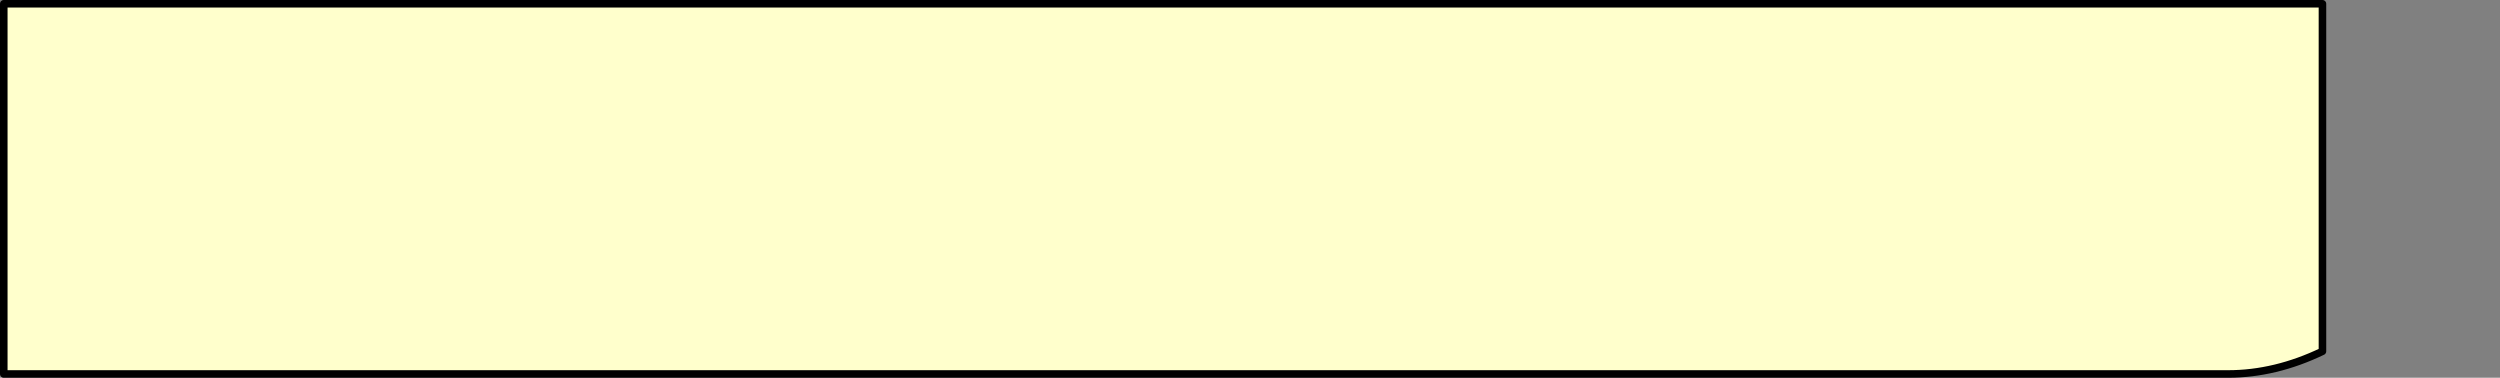 <?xml version="1.0" encoding="UTF-8" standalone="no"?>
<svg xmlns:xlink="http://www.w3.org/1999/xlink" height="50.0px" width="330.9px" xmlns="http://www.w3.org/2000/svg">
  <rect width="100%" height="100%" fill="#808080" stroke="none"/>
  <g transform="matrix(1.0, 0.0, 0.0, 1.0, -110.55, -180.5)">
    <path d="M111.05 181.0 L111.05 228.3 111.05 230.0 405.45 230.0 Q411.7 230.0 417.95 227.0 L417.95 201.0 417.95 181.0 411.95 181.0 407.15 181.0 111.05 181.0" fill="#ffffcc" fill-rule="evenodd" stroke="none">
      <animate attributeName="fill" dur="2s" repeatCount="indefinite" values="#ffffcc;#ffffcd"/>
      <animate attributeName="fill-opacity" dur="2s" repeatCount="indefinite" values="1.0;1.0"/>
      <animate attributeName="d" dur="2s" repeatCount="indefinite" values="M111.05 181.0 L111.05 228.3 111.05 230.0 405.45 230.0 Q411.7 230.0 417.95 227.0 L417.95 201.0 417.95 181.0 411.95 181.0 407.15 181.0 111.05 181.0;M111.05 181.0 L111.05 230.0 112.85 230.0 417.95 230.0 Q417.95 222.0 417.95 214.0 L440.95 200.0 423.25 189.2 417.95 186.0 417.95 181.0 111.05 181.0"/>
    </path>
    <path d="M111.05 181.0 L407.15 181.0 411.95 181.0 417.95 181.0 417.95 201.0 417.95 227.0 Q411.7 230.0 405.45 230.0 L111.05 230.0 111.05 228.3 111.05 181.0 407.15 181.0 411.95 181.0 417.95 181.0 417.95 201.0 417.95 227.0 Q411.7 230.0 405.45 230.0 L111.05 230.0 111.05 228.3 111.05 181.0" fill="none" stroke="#000000" stroke-linecap="round" stroke-linejoin="round" stroke-width="1.0">
      <animate attributeName="stroke" dur="2s" repeatCount="indefinite" values="#000000;#000001"/>
      <animate attributeName="stroke-width" dur="2s" repeatCount="indefinite" values="1.0;1.0"/>
      <animate attributeName="fill-opacity" dur="2s" repeatCount="indefinite" values="1.0;1.0"/>
      <animate attributeName="d" dur="2s" repeatCount="indefinite" values="M111.05 181.0 L407.15 181.0 411.95 181.0 417.95 181.0 417.95 201.0 417.95 227.0 Q411.7 230.0 405.45 230.0 L111.05 230.0 111.05 228.3 111.05 181.0 407.15 181.0 411.95 181.0 417.95 181.0 417.95 201.0 417.95 227.0 Q411.7 230.0 405.45 230.0 L111.05 230.0 111.05 228.3 111.05 181.0;M111.05 181.0 L417.95 181.0 417.95 186.0 423.25 189.2 440.95 200.0 417.95 214.0 Q417.95 222.0 417.95 230.0 L112.85 230.0 111.05 230.0 111.05 181.0 417.95 181.0 417.95 186.0 423.25 189.2 440.95 200.0 417.95 214.0 Q417.95 222.0 417.95 230.0 L112.85 230.0 111.05 230.0 111.05 181.0"/>
    </path>
  </g>
</svg>
